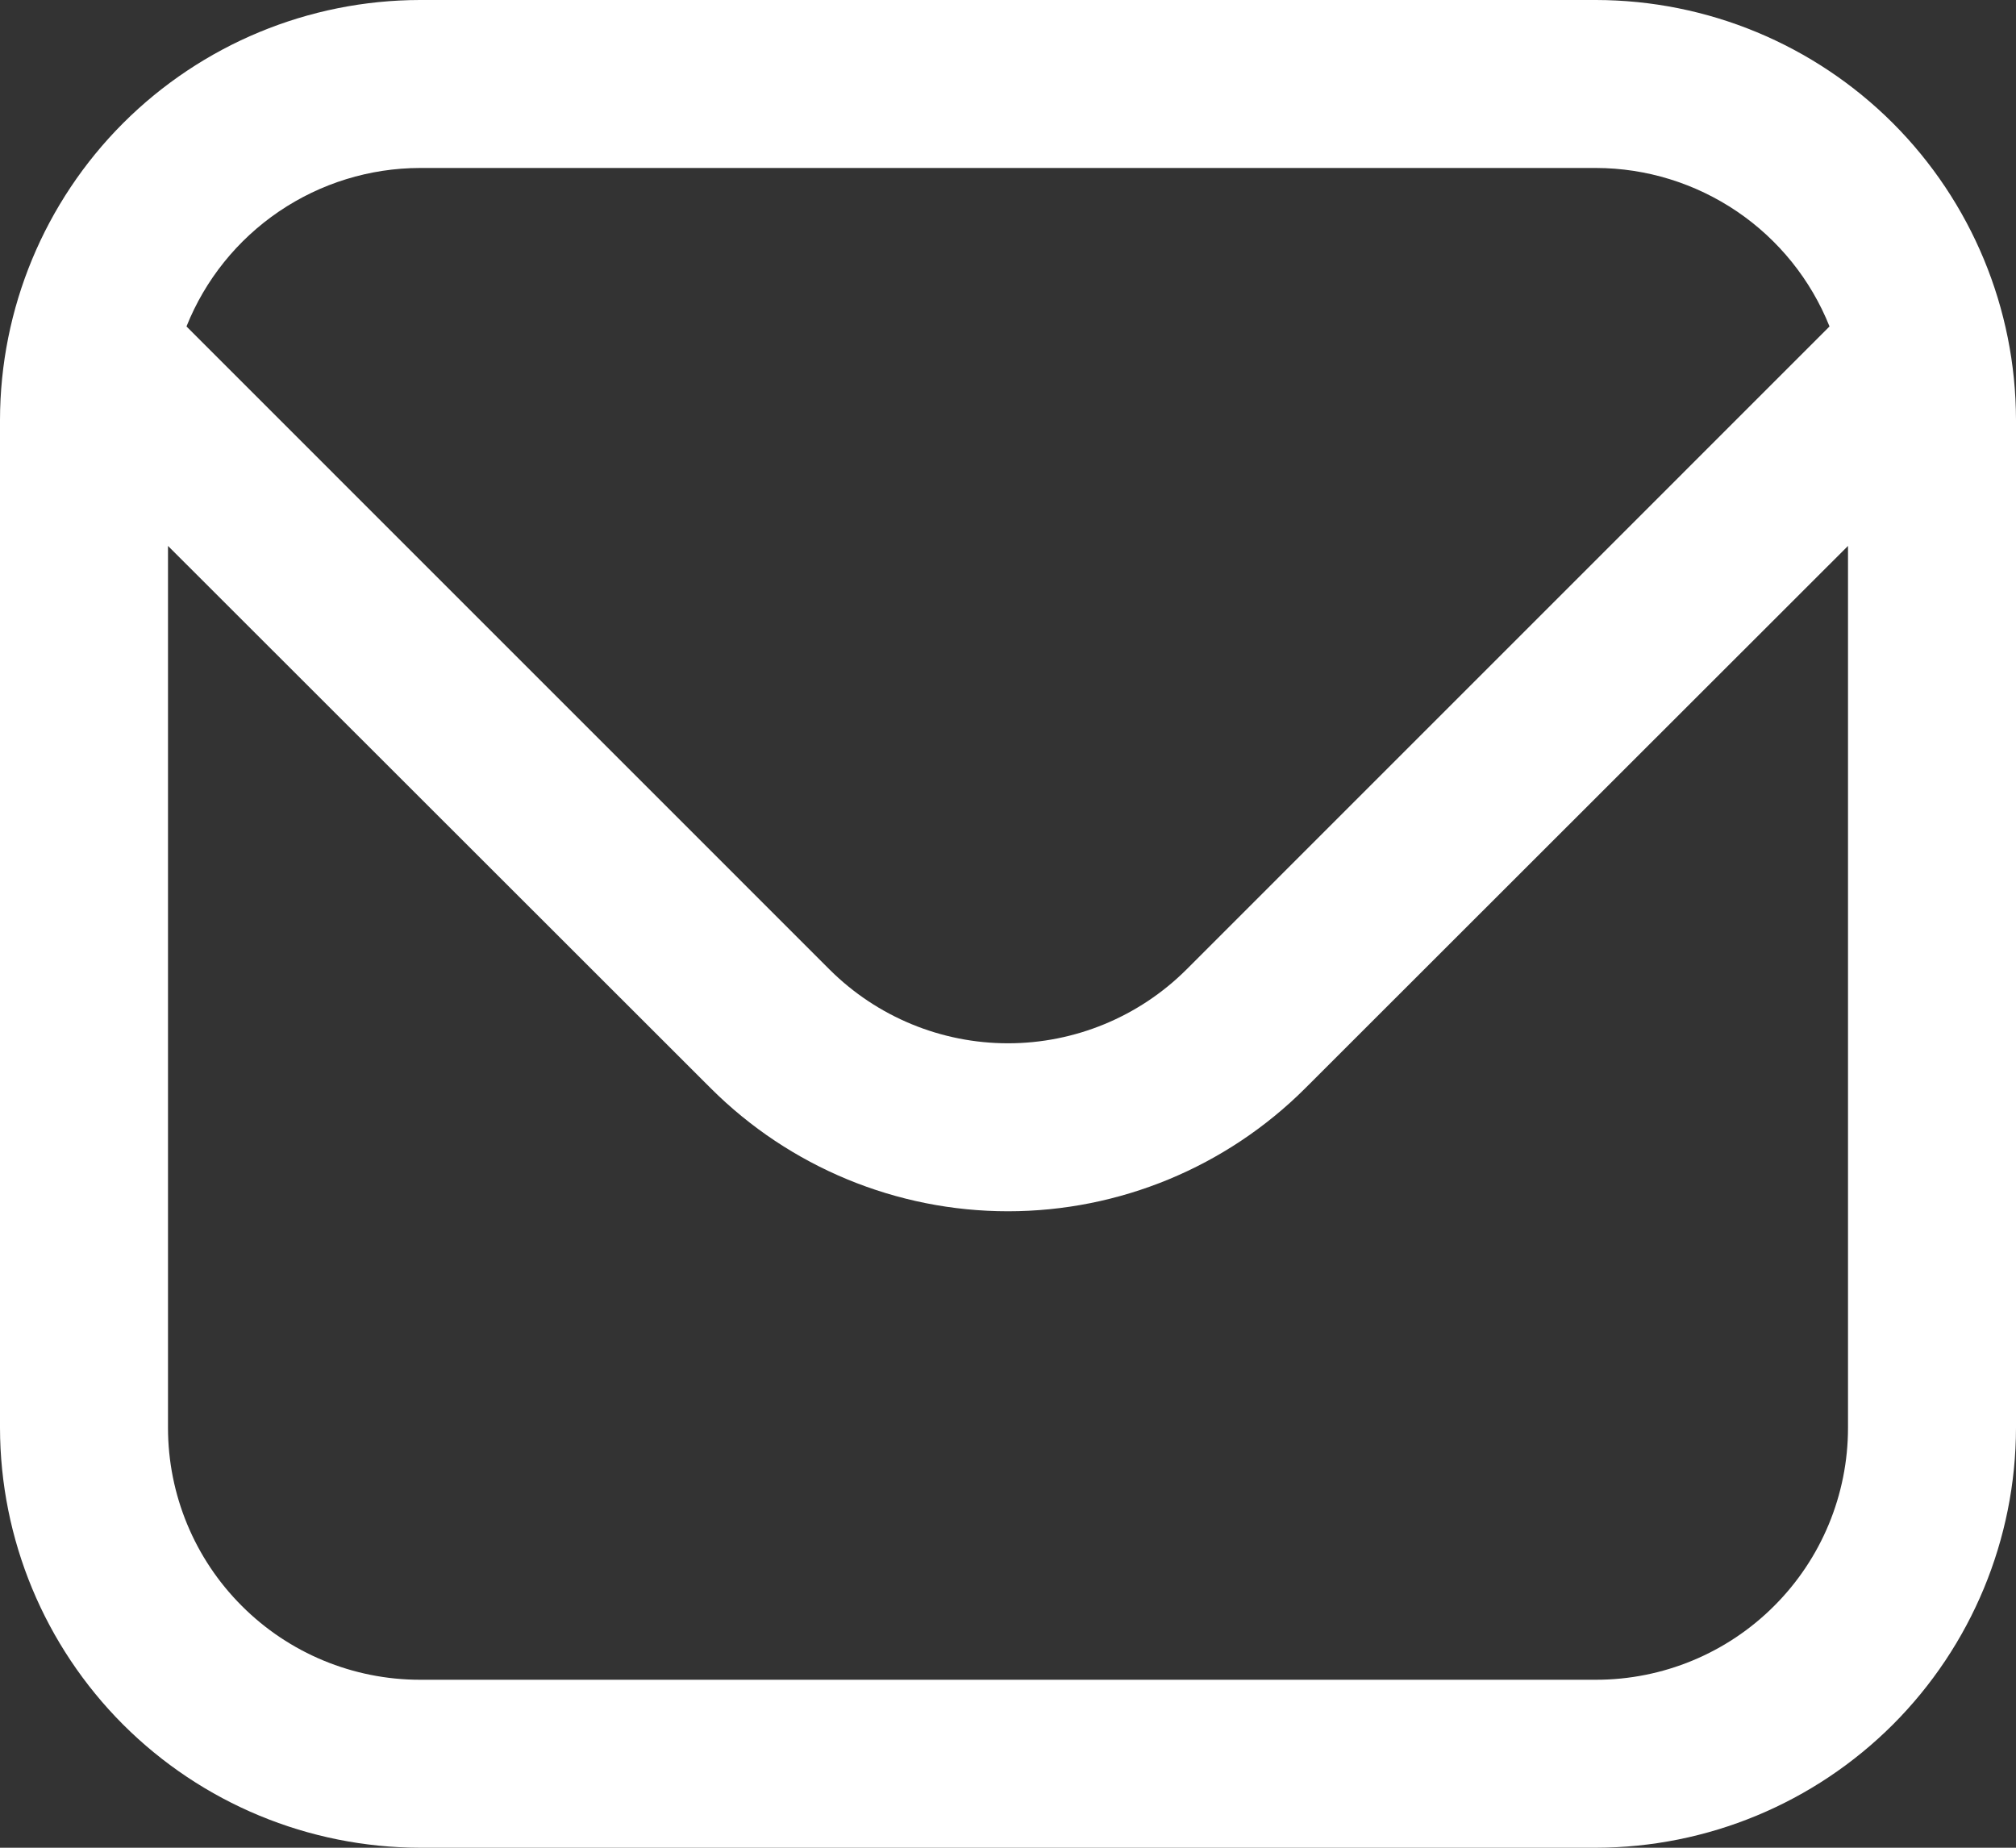 <svg preserveAspectRatio="none" width="100%" height="100%" overflow="visible" style="display: block;" viewBox="0 0 24 22" fill="none" xmlns="http://www.w3.org/2000/svg">
<rect x="0" y="0" width="24" height="22" fill="#333333" stroke="none"/>
<path id="Vector" d="M19 0H5C3.674 0.002 2.404 0.529 1.466 1.466C0.529 2.404 0.002 3.674 0 5L0 17C0.002 18.326 0.529 19.596 1.466 20.534C2.404 21.471 3.674 21.998 5 22H19C20.326 21.998 21.596 21.471 22.534 20.534C23.471 19.596 23.998 18.326 24 17V5C23.998 3.674 23.471 2.404 22.534 1.466C21.596 0.529 20.326 0.002 19 0V0ZM5 2H19C19.599 2.001 20.183 2.182 20.679 2.518C21.174 2.854 21.558 3.331 21.78 3.887L14.122 11.546C13.558 12.107 12.795 12.422 12 12.422C11.205 12.422 10.442 12.107 9.878 11.546L2.22 3.887C2.442 3.331 2.826 2.854 3.321 2.518C3.816 2.182 4.401 2.001 5 2V2ZM19 20H5C4.204 20 3.441 19.684 2.879 19.121C2.316 18.559 2 17.796 2 17V6.5L8.464 12.96C9.403 13.896 10.674 14.422 12 14.422C13.326 14.422 14.597 13.896 15.536 12.96L22 6.5V17C22 17.796 21.684 18.559 21.121 19.121C20.559 19.684 19.796 20 19 20Z" fill="white"/>
</svg>
